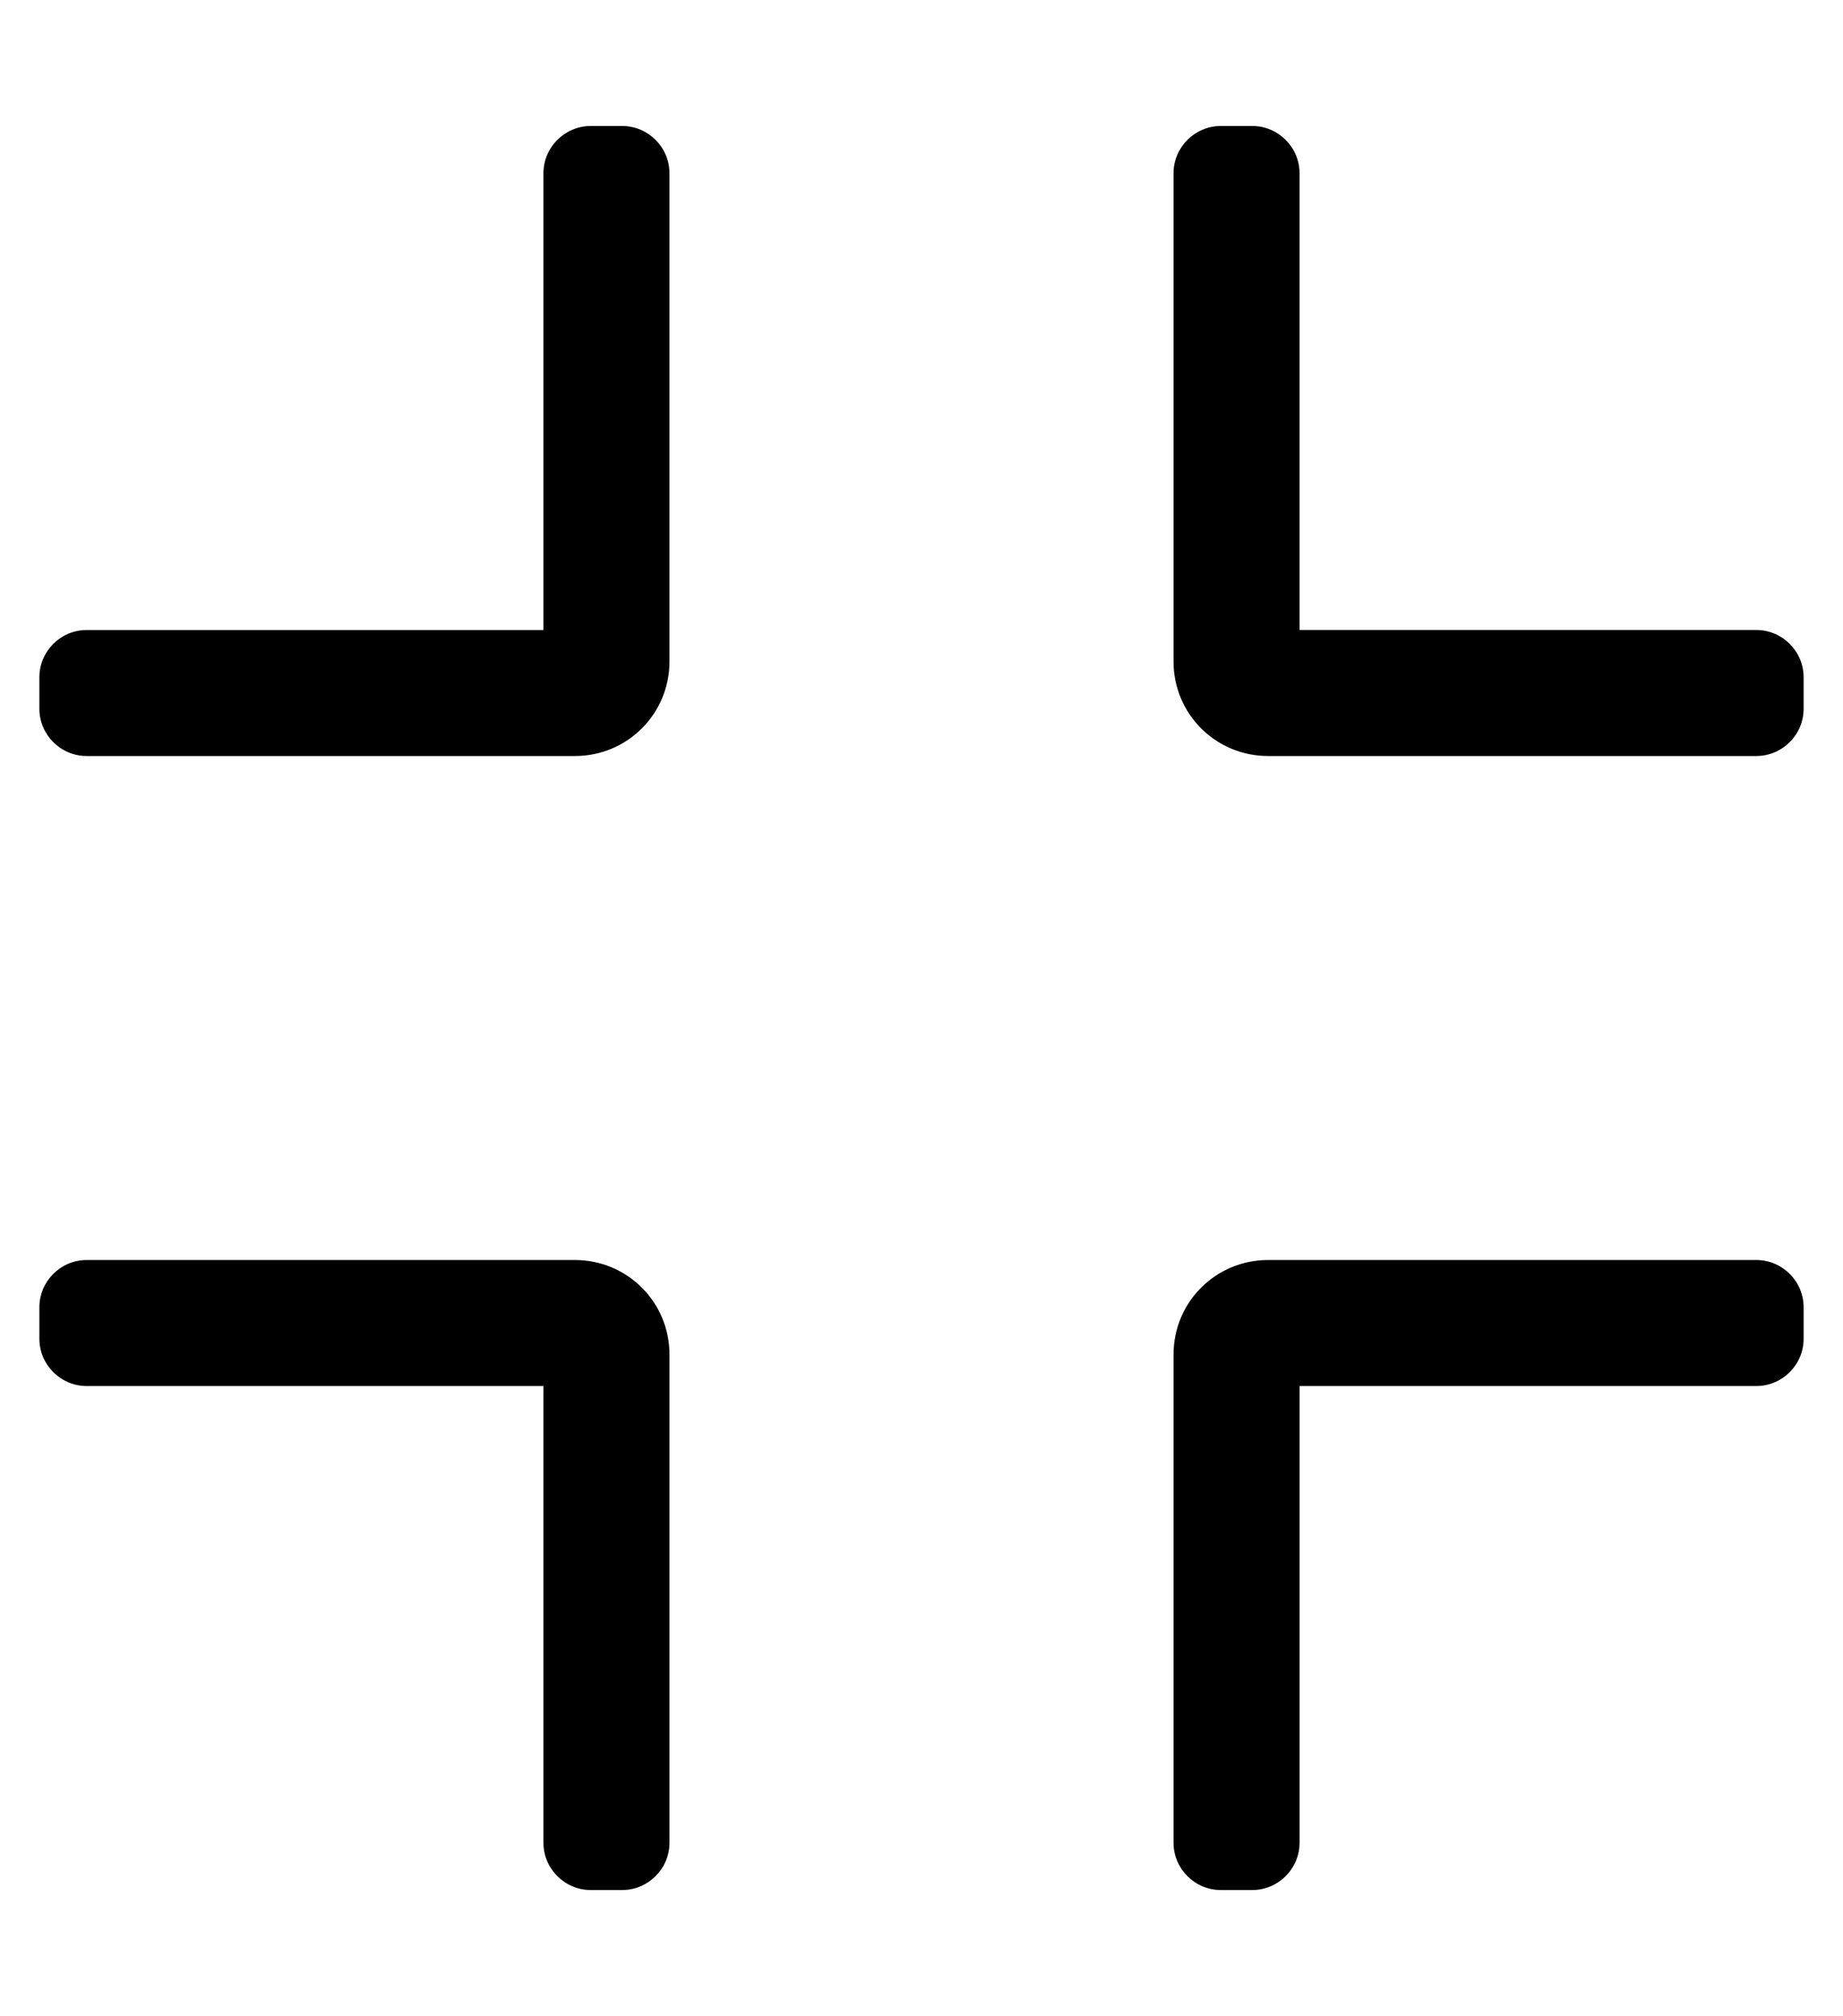 <?xml version="1.0" standalone="no"?>
<!DOCTYPE svg PUBLIC "-//W3C//DTD SVG 1.1//EN" "http://www.w3.org/Graphics/SVG/1.1/DTD/svg11.dtd" >
<svg xmlns="http://www.w3.org/2000/svg" xmlns:xlink="http://www.w3.org/1999/xlink" version="1.1" viewBox="-10 0 468 512">
   <path fill="currentColor"
d="M436 192h-124c-13.3 0 -24 -10.7 -24 -24v-124c0 -6.6 5.4 -12 12 -12h8c6.6 0 12 5.4 12 12v116h116c6.6 0 12 5.4 12 12v8c0 6.6 -5.4 12 -12 12zM160 168c0 13.3 -10.7 24 -24 24h-124c-6.6 0 -12 -5.4 -12 -12
v-8c0 -6.6 5.4 -12 12 -12h116v-116c0 -6.6 5.4 -12 12 -12h8c6.6 0 12 5.4 12 12v124zM160 468c0 6.6 -5.4 12 -12 12h-8c-6.6 0 -12 -5.4 -12 -12v-116h-116c-6.6 0 -12 -5.4 -12 -12v-8c0 -6.6 5.4 -12 12 -12
h124c13.3 0 24 10.7 24 24v124zM320 468c0 6.6 -5.4 12 -12 12h-8c-6.6 0 -12 -5.4 -12 -12v-124c0 -13.3 10.7 -24 24 -24h124c6.6 0 12 5.4 12 12v8c0 6.6 -5.4 12 -12 12h-116v116z" />
</svg>
